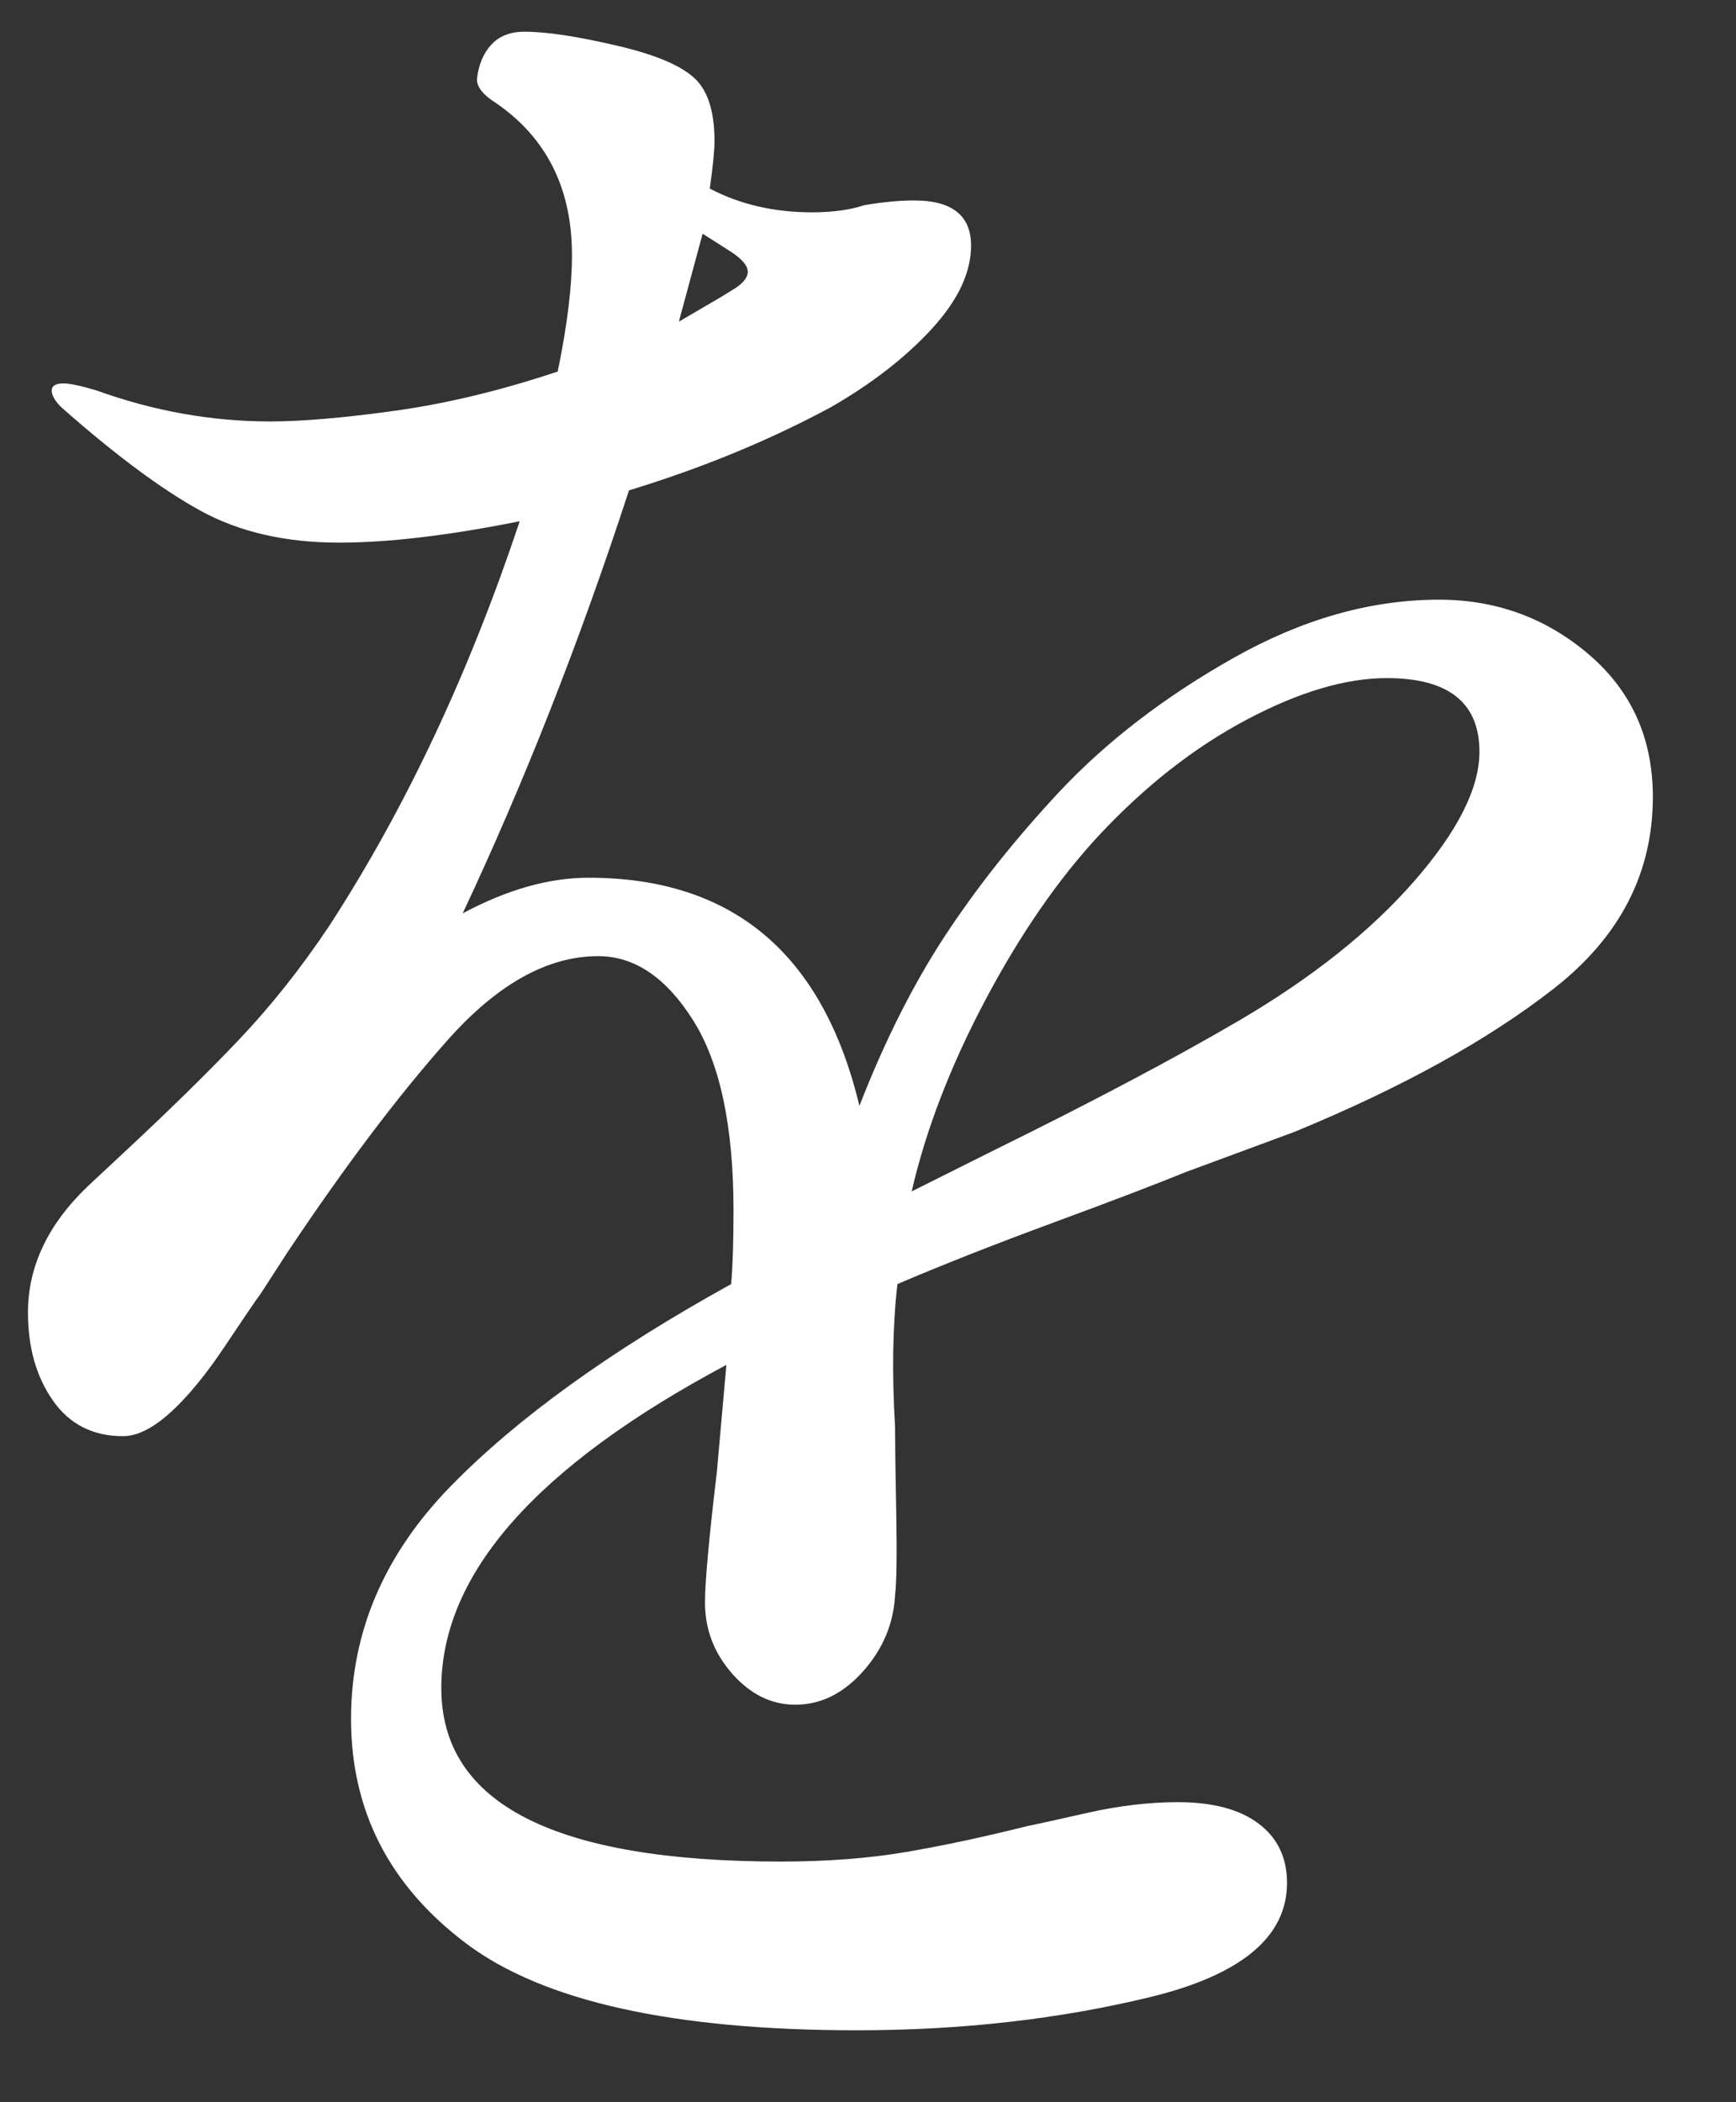 <svg
 xmlns="http://www.w3.org/2000/svg"
 xmlns:xlink="http://www.w3.org/1999/xlink"
 width="19px" height="23px">
<rect width="100%" height="100%" fill="#333333" stroke="none"/>
<path fill-rule="evenodd"  fill="rgb(255, 255, 255)"
 d="M15.750,6.561 C15.005,6.561 14.255,6.773 13.501,7.198 C12.747,7.623 12.110,8.112 11.590,8.667 C11.105,9.187 10.689,9.711 10.342,10.240 C9.995,10.769 9.683,11.388 9.406,12.099 C9.007,10.435 8.019,9.603 6.442,9.603 C6.009,9.603 5.549,9.733 5.064,9.993 C5.740,8.554 6.347,7.012 6.884,5.365 C7.681,5.122 8.418,4.819 9.094,4.455 C9.545,4.195 9.913,3.909 10.199,3.597 C10.485,3.285 10.628,2.982 10.628,2.687 C10.628,2.358 10.420,2.193 10.004,2.193 C9.848,2.193 9.666,2.210 9.458,2.245 C9.302,2.297 9.111,2.323 8.886,2.323 C8.470,2.323 8.097,2.236 7.768,2.063 C7.803,1.820 7.820,1.647 7.820,1.543 C7.820,1.248 7.759,1.032 7.638,0.893 C7.499,0.737 7.209,0.607 6.767,0.503 C6.325,0.399 5.983,0.347 5.740,0.347 C5.584,0.347 5.463,0.395 5.376,0.490 C5.289,0.585 5.237,0.711 5.220,0.867 C5.220,0.954 5.289,1.040 5.428,1.127 C5.983,1.508 6.260,2.063 6.260,2.791 C6.260,3.138 6.208,3.562 6.104,4.065 C5.480,4.273 4.886,4.416 4.323,4.494 C3.760,4.572 3.305,4.611 2.958,4.611 C2.317,4.611 1.684,4.498 1.060,4.273 C0.887,4.221 0.765,4.195 0.696,4.195 C0.609,4.195 0.566,4.221 0.566,4.273 C0.566,4.325 0.601,4.386 0.670,4.455 C1.259,4.975 1.766,5.352 2.191,5.586 C2.616,5.820 3.123,5.937 3.712,5.937 C4.249,5.937 4.908,5.859 5.688,5.703 C5.133,7.367 4.440,8.840 3.608,10.123 C3.296,10.591 2.962,11.011 2.607,11.384 C2.252,11.757 1.831,12.168 1.346,12.619 L0.956,12.983 C0.523,13.399 0.306,13.858 0.306,14.361 C0.306,14.742 0.397,15.063 0.579,15.323 C0.761,15.583 1.017,15.713 1.346,15.713 C1.502,15.713 1.675,15.626 1.866,15.453 C2.057,15.280 2.256,15.037 2.464,14.725 C2.672,14.413 2.802,14.222 2.854,14.153 L3.140,13.711 C3.764,12.775 4.349,11.999 4.895,11.384 C5.441,10.769 5.991,10.461 6.546,10.461 C6.945,10.461 7.291,10.695 7.586,11.163 C7.881,11.631 8.028,12.324 8.028,13.243 C8.028,13.590 8.019,13.858 8.002,14.049 C6.685,14.777 5.662,15.514 4.934,16.259 C4.206,17.004 3.842,17.854 3.842,18.807 C3.842,19.812 4.262,20.631 5.103,21.264 C5.944,21.896 7.369,22.213 9.380,22.213 C10.524,22.213 11.594,22.091 12.591,21.849 C13.588,21.606 14.086,21.190 14.086,20.601 C14.086,20.324 13.982,20.107 13.774,19.951 C13.566,19.795 13.271,19.717 12.890,19.717 C12.578,19.717 12.249,19.756 11.902,19.834 C11.555,19.912 11.339,19.960 11.252,19.977 C10.767,20.098 10.320,20.194 9.913,20.263 C9.506,20.332 9.051,20.367 8.548,20.367 C6.069,20.367 4.830,19.734 4.830,18.469 C4.830,17.221 5.870,16.042 7.950,14.933 L7.846,16.103 C7.759,16.831 7.716,17.308 7.716,17.533 C7.716,17.828 7.816,18.088 8.015,18.313 C8.214,18.538 8.444,18.651 8.704,18.651 C8.981,18.651 9.228,18.530 9.445,18.287 C9.662,18.044 9.779,17.767 9.796,17.455 C9.813,17.316 9.818,17.013 9.809,16.545 C9.800,16.077 9.796,15.765 9.796,15.609 C9.761,15.020 9.770,14.500 9.822,14.049 C10.307,13.841 10.879,13.616 11.538,13.373 C12.197,13.130 12.673,12.948 12.968,12.827 L14.164,12.385 C15.343,11.900 16.292,11.375 17.011,10.812 C17.730,10.249 18.090,9.551 18.090,8.719 C18.090,8.078 17.856,7.558 17.388,7.159 C16.920,6.760 16.374,6.561 15.750,6.561 L15.750,6.561 ZM7.690,2.557 L7.976,2.739 C8.115,2.826 8.184,2.904 8.184,2.973 C8.184,3.042 8.123,3.112 8.002,3.181 C7.950,3.216 7.759,3.328 7.430,3.519 L7.690,2.557 ZM13.566,11.163 C12.855,11.579 11.954,12.056 10.862,12.593 L10.290,12.879 L9.978,13.035 C10.134,12.359 10.403,11.661 10.784,10.942 C11.165,10.223 11.581,9.620 12.032,9.135 C12.535,8.598 13.072,8.177 13.644,7.874 C14.216,7.571 14.727,7.419 15.178,7.419 C15.854,7.419 16.192,7.688 16.192,8.225 C16.192,8.624 15.954,9.096 15.477,9.642 C15.000,10.188 14.363,10.695 13.566,11.163 L13.566,11.163 Z"/>
</svg>